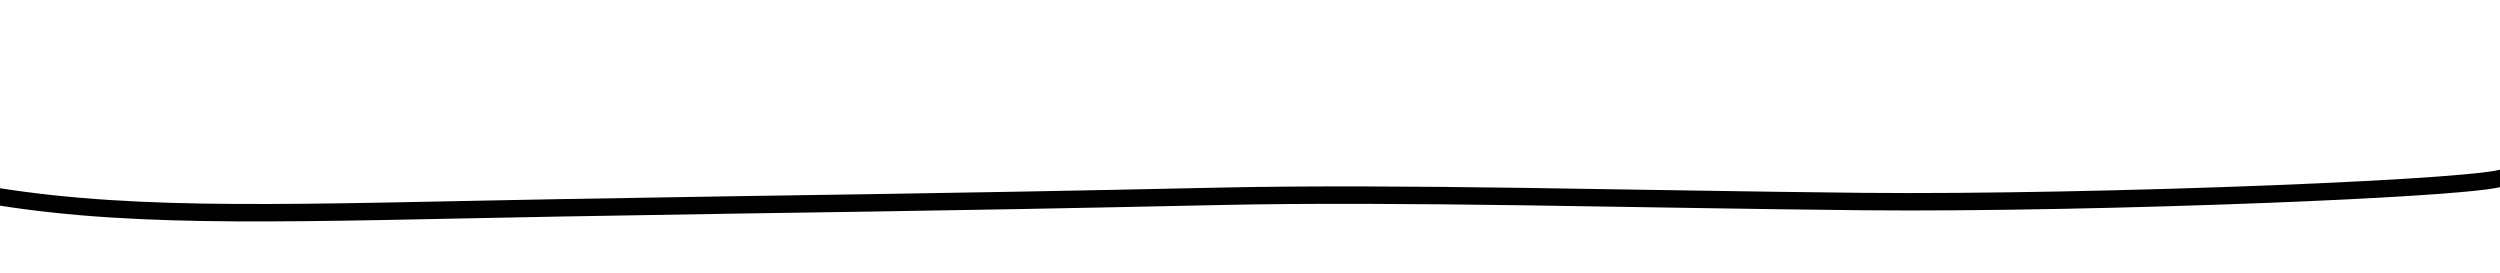 <?xml version="1.0" encoding="utf-8"?>
<!-- Generator: Adobe Illustrator 21.1.0, SVG Export Plug-In . SVG Version: 6.00 Build 0)  -->
<svg version="1.1" id="Layer_1" xmlns="http://www.w3.org/2000/svg" xmlns:xlink="http://www.w3.org/1999/xlink" x="0px" y="0px"
	 viewBox="0 0 1435.1 156.8" style="enable-background:new 0 0 1435.1 156.8;" xml:space="preserve">
<style type="text/css">
	.st0{filter:url(#filter-2);}
	.st1{fill:#FFFFFF;}
</style>
<filter  filterUnits="objectBoundingBox" height="184.5%" id="filter-2" width="106.9%" x="-3.5%" y="-33.8%">
	<feOffset  dx="0" dy="10" in="SourceAlpha" result="shadowOffsetOuter1"></feOffset>
	<feGaussianBlur  in="shadowOffsetOuter1" result="shadowBlurOuter1" stdDeviation="15"></feGaussianBlur>
	
		<feColorMatrix  in="shadowBlurOuter1" type="matrix" values="0 0 0 0 1   0 0 0 0 0.345   0 0 0 0 0.071  0 0 0 0.473 0">
		</feColorMatrix>
</filter>
<title>Navbar #10</title>
<desc>Created with Sketch.</desc>
<g id="_x30_1-Layouts">
	<g id="Navbar-_x23_10" transform="translate(30, 20)">
		<g id="Fill-1">
			<g class="st0">
				<path id="path-1_2_" d="M-32.3,87.7c84.5,13.5,174.2,9.3,324,6.6c149.9-2.7,198.9-2.7,378-6.6c106.2-2.3,236.8,1.7,370,3
					c133.2,1.3,368-8,368-14.5s0-97.5,0-97.5h-1440V87.7z"/>
			</g>
			<g>
				<path id="path-1_1_" class="st1" d="M-32.3,87.7c84.5,13.5,174.2,9.3,324,6.6c149.9-2.7,198.9-2.7,378-6.6
					c106.2-2.3,236.8,1.7,370,3c133.2,1.3,368-8,368-14.5s0-97.5,0-97.5h-1440V87.7z"/>
			</g>
		</g>
	</g>
</g>
</svg>
